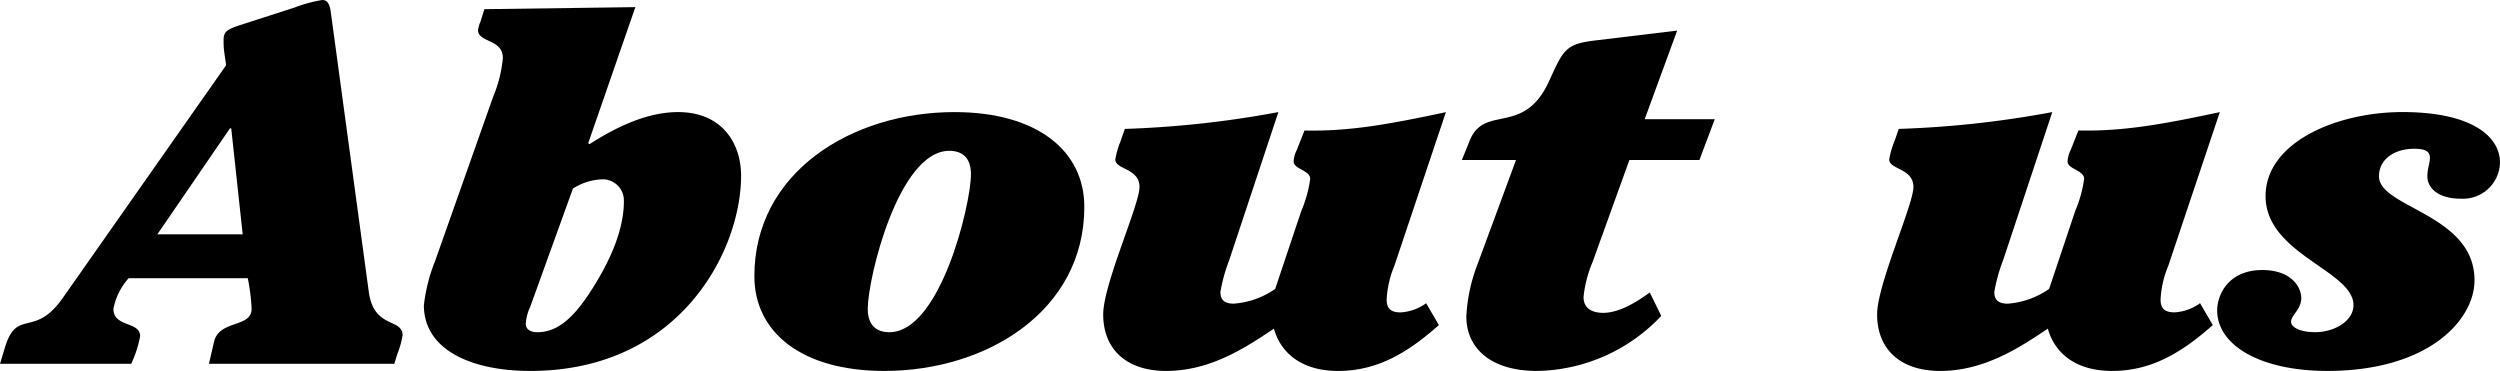 <svg xmlns="http://www.w3.org/2000/svg" width="274.761" height="40.768" viewBox="0 0 274.761 40.768"><g transform="translate(-388.552 -5615.244)"><path d="M402.693,5645.819a7.08,7.08,0,0,0-1.679,3.361c0,2.071,2.94,1.343,2.94,3.024a12.8,12.8,0,0,1-.98,3.024H388.552l.56-1.849c1.33-4.312,3.22-.9,6.37-5.431l17.922-25.536-.21-1.456a9.932,9.932,0,0,1-.069-1.344c0-.841.35-1.12,1.68-1.568l6.091-1.961a15.424,15.424,0,0,1,3.08-.839c.49,0,.77.336.91,1.176l4.2,30.912c.56,4.087,3.711,2.856,3.711,4.76a9.261,9.261,0,0,1-.561,2.015l-.349,1.121H411.515l.559-2.409c.561-2.464,4.131-1.511,4.131-3.639a21.971,21.971,0,0,0-.42-3.361ZM415.225,5641l-1.26-11.648h-.14L405.844,5641Z"/><path d="M453.2,5630.979l.14.113c2.87-1.848,6.3-3.529,9.73-3.529,4.831,0,6.931,3.416,6.931,7,0,8.232-6.721,21.449-23.172,21.449-6.44,0-11.691-2.3-11.691-7.224a19.113,19.113,0,0,1,1.259-4.929l6.372-18.031a14.278,14.278,0,0,0,1.049-4.2c0-2.128-2.729-1.68-2.729-3.08a3.735,3.735,0,0,1,.279-.952l.42-1.344,16.592-.224Zm-6.371,17.977a4.983,4.983,0,0,0-.49,1.9c0,.5.42.9,1.26.9,2.03,0,3.711-1.287,5.6-4.088,2.31-3.471,3.92-7.055,3.92-10.3a2.322,2.322,0,0,0-2.52-2.408,6.376,6.376,0,0,0-3.08,1.008Z"/><path d="M493.442,5627.563c9.1,0,14.282,4.257,14.282,10.416,0,11.424-10.711,18.033-21.983,18.033-9.1,0-14.281-4.257-14.281-10.416C471.46,5634.172,482.171,5627.563,493.442,5627.563Zm-.559,4.257c-5.6,0-8.961,14.055-8.961,17.36,0,1.847.979,2.575,2.38,2.575,5.6,0,8.961-14.055,8.961-17.359C495.263,5632.548,494.282,5631.82,492.883,5631.82Z"/><path d="M546.692,5650.972c-3.29,2.912-6.65,5.04-11.06,5.04-4.2,0-6.371-2.128-7.071-4.648-3.01,2.015-6.931,4.648-11.832,4.648-4.41,0-6.93-2.408-6.93-6.217,0-3.3,3.99-12.039,3.99-14,0-2.071-2.66-1.9-2.66-3.024a9.234,9.234,0,0,1,.559-1.959l.491-1.4a111,111,0,0,0,16.872-1.849L523.66,5643.8a18.288,18.288,0,0,0-.98,3.528c0,.784.35,1.288,1.47,1.288A9.13,9.13,0,0,0,528.7,5647l2.87-8.568a13.657,13.657,0,0,0,.98-3.529c0-.951-1.821-1.064-1.821-1.9a3.18,3.18,0,0,1,.351-1.288l.84-2.128c4.9.111,9.241-.672,15.542-2.017l-5.671,16.913a10.868,10.868,0,0,0-.84,3.695c0,1.009.49,1.4,1.54,1.4a5.287,5.287,0,0,0,2.8-1.009Z"/><path d="M569.309,5628.348h7.7l-1.68,4.48h-7.7l-4.061,11.255a13.33,13.33,0,0,0-.979,3.809c0,1.064.7,1.735,2.17,1.735,1.61,0,3.43-1.007,5.11-2.239l1.26,2.575a19.153,19.153,0,0,1-13.651,6.049c-5.181,0-7.771-2.576-7.771-5.992a18.361,18.361,0,0,1,1.12-5.433l4.341-11.759h-5.951l.84-2.072c1.61-4.144,5.951-.448,8.751-6.609,1.61-3.527,1.82-4.087,5.251-4.48l8.821-1.063Z"/><path d="M631.749,5650.972c-3.29,2.912-6.65,5.04-11.061,5.04-4.2,0-6.371-2.128-7.071-4.648-3.01,2.015-6.93,4.648-11.831,4.648-4.41,0-6.931-2.408-6.931-6.217,0-3.3,3.991-12.039,3.991-14,0-2.071-2.66-1.9-2.66-3.024a9.234,9.234,0,0,1,.559-1.959l.49-1.4a110.987,110.987,0,0,0,16.872-1.849l-5.39,16.241a18.3,18.3,0,0,0-.981,3.528c0,.784.351,1.288,1.471,1.288a9.13,9.13,0,0,0,4.551-1.624l2.87-8.568a13.64,13.64,0,0,0,.979-3.529c0-.951-1.82-1.064-1.82-1.9a3.18,3.18,0,0,1,.351-1.288l.84-2.128c4.9.111,9.241-.672,15.542-2.017l-5.671,16.913a10.869,10.869,0,0,0-.84,3.695c0,1.009.49,1.4,1.54,1.4a5.293,5.293,0,0,0,2.8-1.009Z"/><path d="M641.47,5648c0,1.289-1.12,1.849-1.12,2.633,0,.5.839,1.119,2.66,1.119,2.1,0,4.2-1.232,4.2-2.967,0-3.809-9.661-5.6-9.661-11.984,0-5.936,7.842-9.241,15.052-9.241,7.7,0,10.712,2.745,10.712,5.544a4.075,4.075,0,0,1-4.341,3.976c-2.38,0-3.641-1.119-3.641-2.463,0-.84.28-1.456.28-2.016,0-.784-.63-1.008-1.75-1.008-2.1,0-3.85,1.12-3.85,3.024,0,3.472,10.5,4.144,10.5,11.423,0,4.369-5.041,9.969-16.172,9.969-7.351,0-12.111-2.8-12.111-6.664,0-1.568,1.12-4.424,4.97-4.424C640.35,5644.924,641.47,5646.771,641.47,5648Z"/></g></svg>